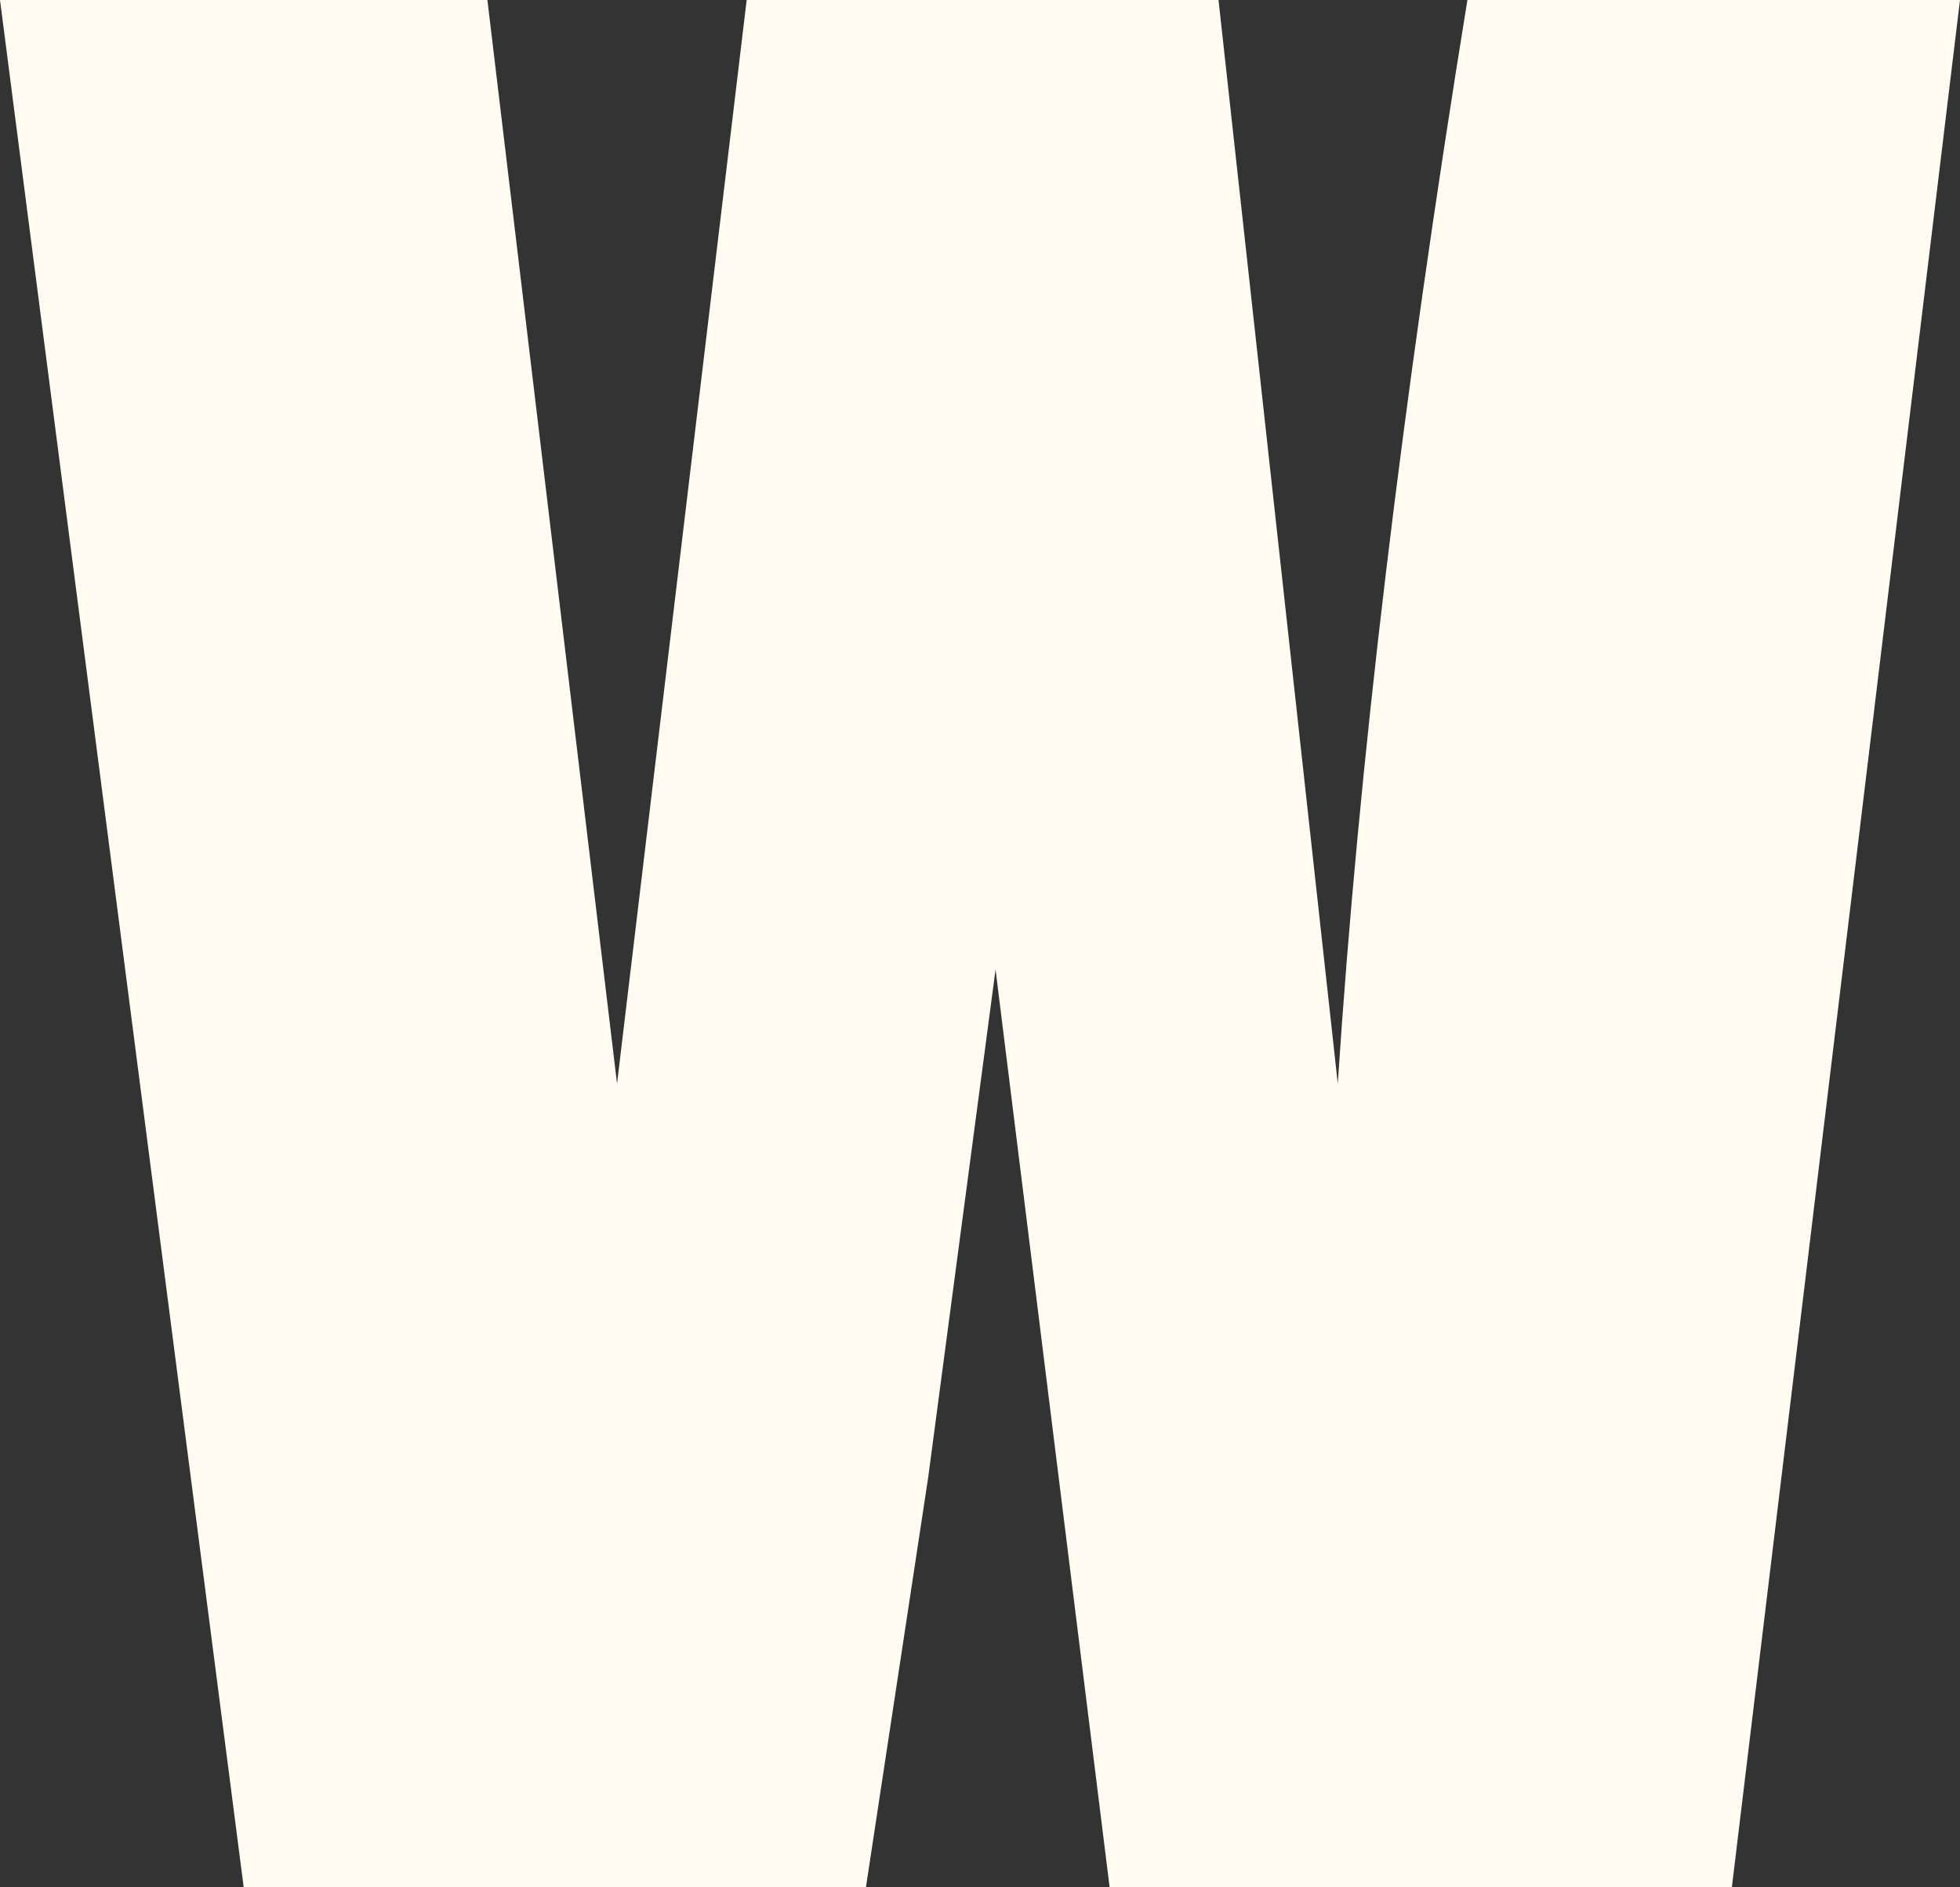 <?xml version="1.0" encoding="UTF-8" standalone="no"?>
<svg xmlns:xlink="http://www.w3.org/1999/xlink" height="18.2px" width="18.9px" xmlns="http://www.w3.org/2000/svg">
  <rect width="100%" height="100%" fill="#333333" stroke="none"/>
  <g transform="matrix(1.0, 0.0, 0.0, 1.0, 9.45, 9.1)">
    <path d="M9.45 -9.1 L7.25 9.1 1.25 9.1 0.15 0.25 -0.5 5.15 -1.1 9.1 -7.1 9.1 -9.45 -9.1 -4.75 -9.1 -3.5 1.35 -2.25 -9.1 2.3 -9.1 3.45 1.35 Q3.75 -3.25 4.7 -9.1 L9.45 -9.1" fill="#fffbf0" fill-rule="evenodd" stroke="none"/>
  </g>
</svg>
